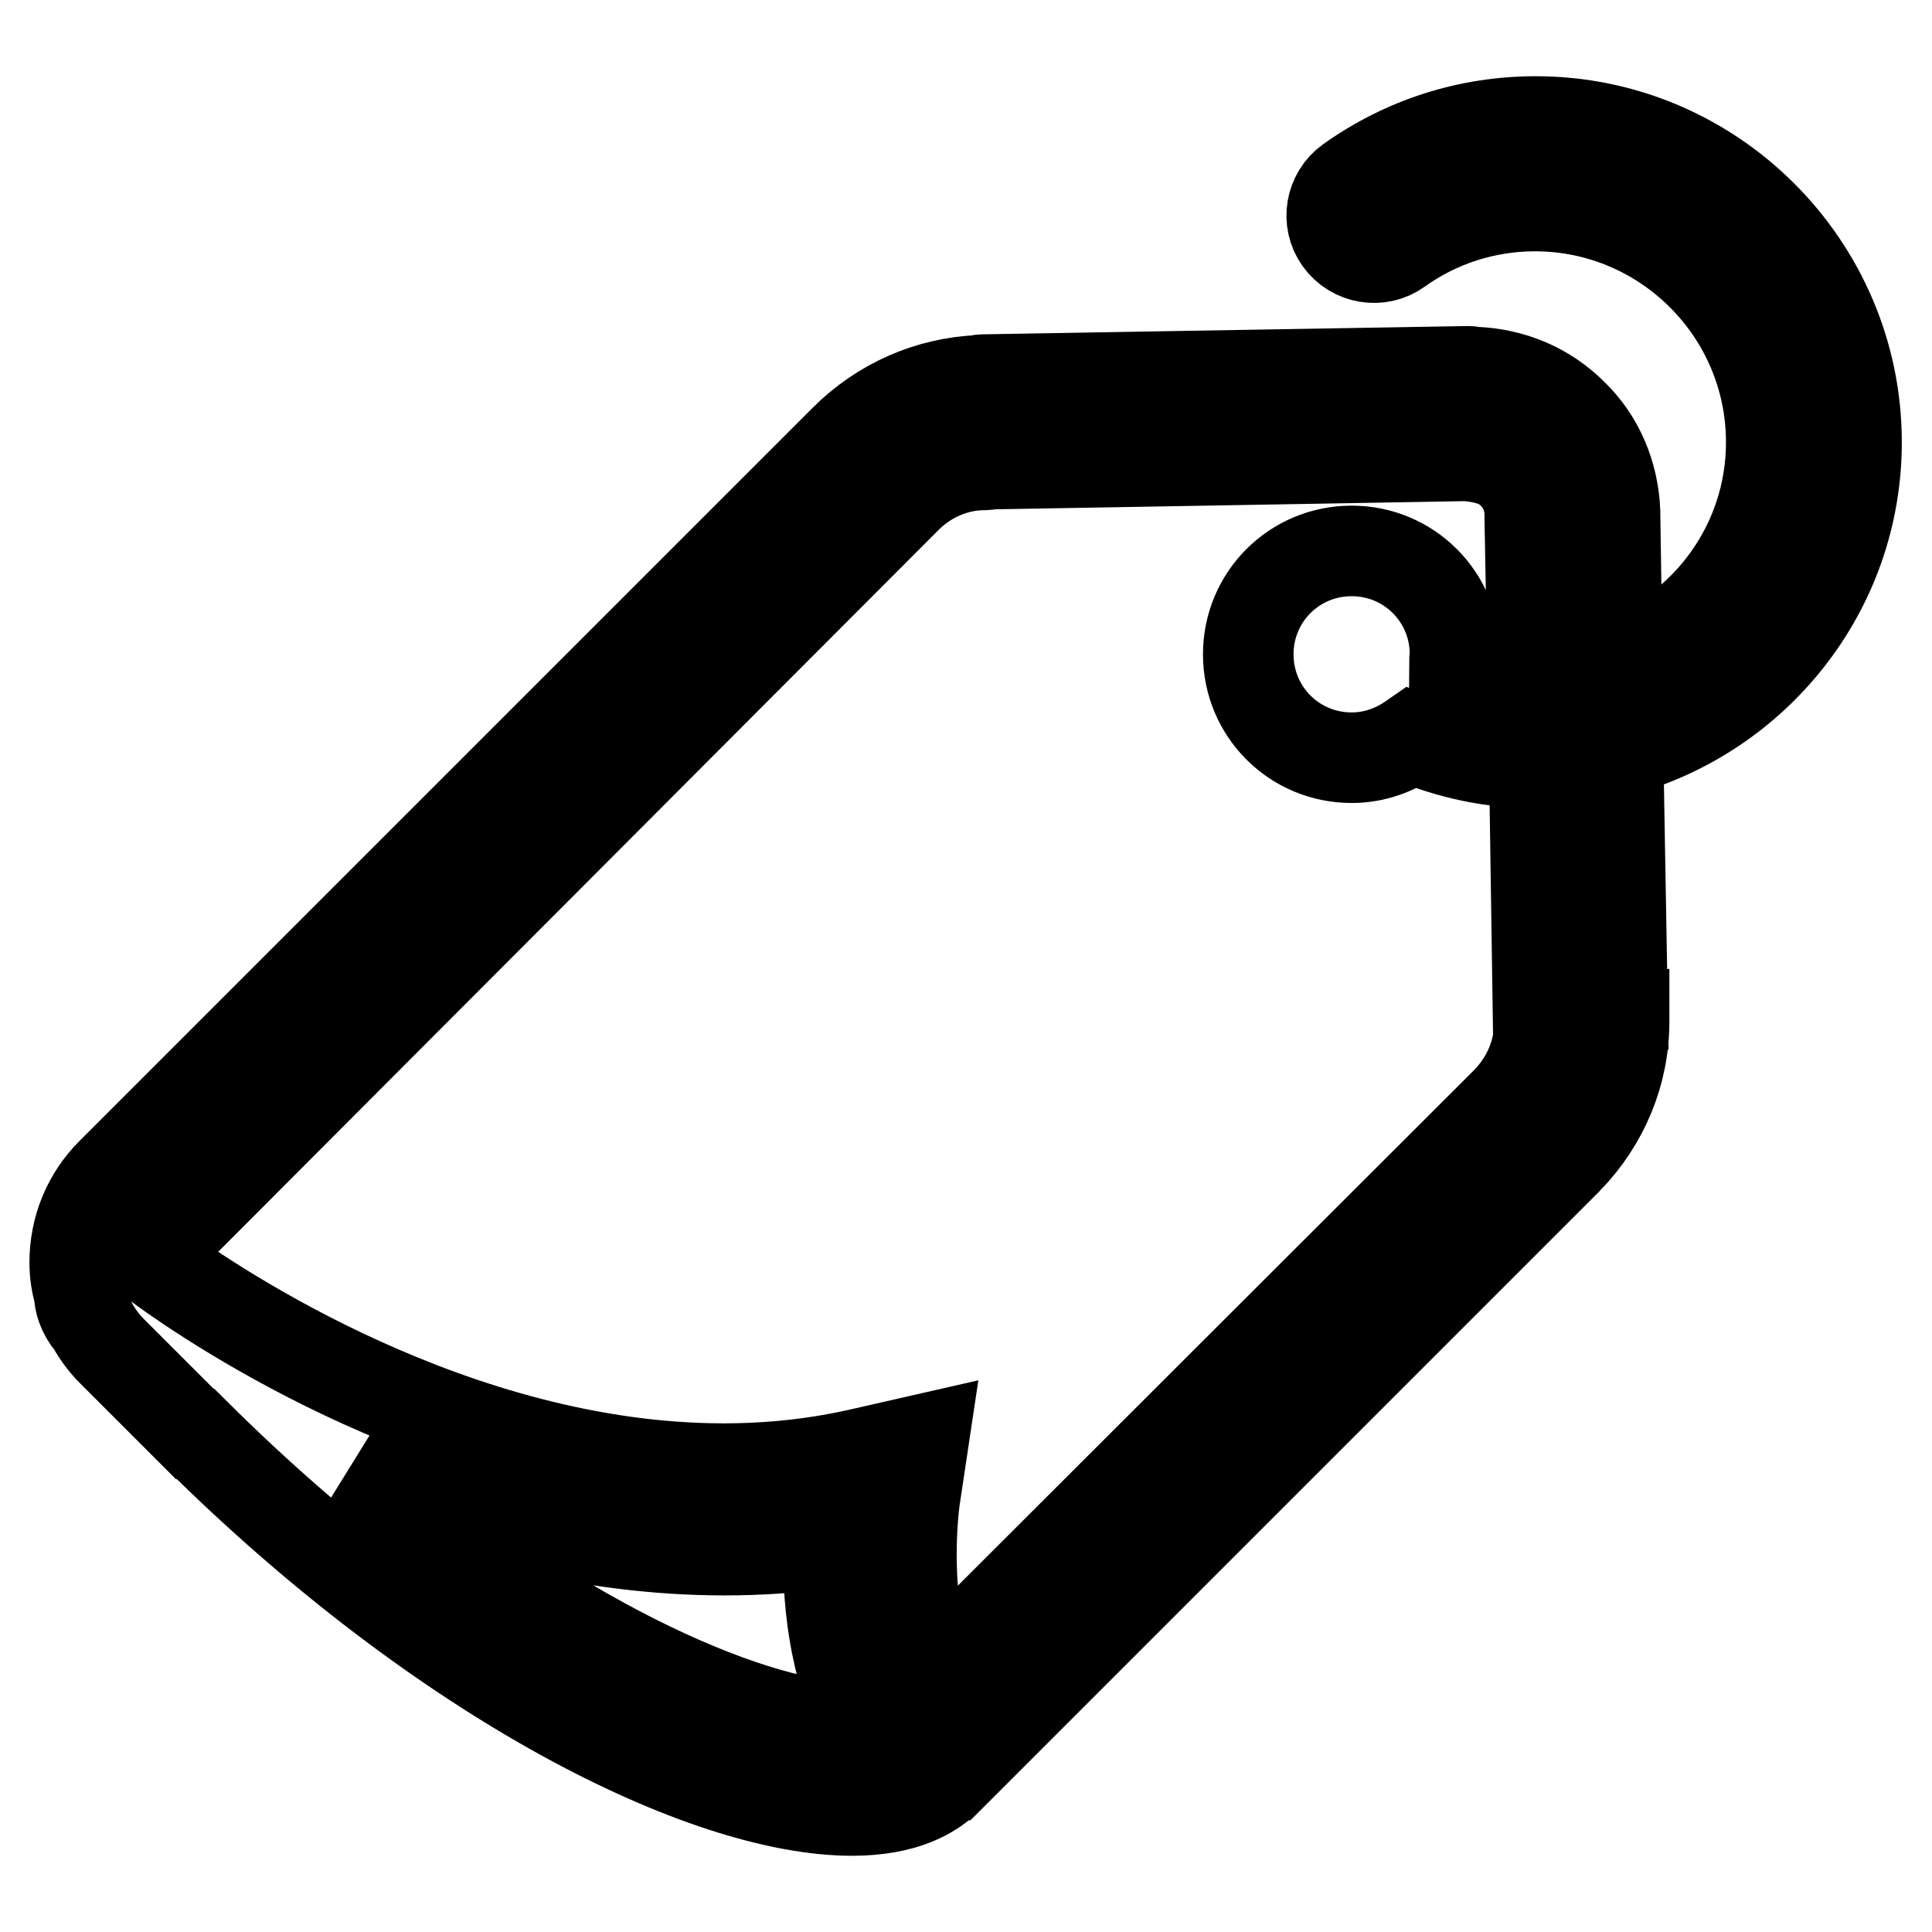 <?xml version="1.0" encoding="utf-8"?>
<!-- Svg Vector Icons : http://www.onlinewebfonts.com/icon -->
<!DOCTYPE svg PUBLIC "-//W3C//DTD SVG 1.1//EN" "http://www.w3.org/Graphics/SVG/1.1/DTD/svg11.dtd">
<svg version="1.1" xmlns="http://www.w3.org/2000/svg" xmlns:xlink="http://www.w3.org/1999/xlink" x="0px" y="0px" viewBox="0 0 256 256" enable-background="new 0 0 256 256" xml:space="preserve">
<g> <path stroke-width="12" fill-opacity="0" stroke="#000000"  d="M246,58.6c0-23.4-19.1-42.5-42.5-42.5c-8.9,0-17.4,2.7-24.7,7.9c-2.5,1.8-3.1,5.3-1.3,7.8 c1.8,2.5,5.3,3.1,7.8,1.3c5.3-3.8,11.6-5.8,18.1-5.8c17.2,0,31.3,14,31.3,31.3c0,13.4-8.5,24.8-20.4,29.2L214,68.2 c0-0.1,0-0.2,0-0.4c-0.2-4.9-2.1-9.5-5.6-12.9c-3.5-3.5-8-5.4-13-5.6c-0.3,0-0.5-0.1-0.8-0.1l-64.3,1.1c-0.2,0-0.4,0-0.6,0.1 c-6.6,0.3-12.9,3-17.8,7.9l-97.1,97.1c-3.2,3.2-4.9,7.4-4.9,11.9c0,1.4,0.2,2.8,0.6,4.1c0,1.1,0.4,2.5,1.6,4l0.1,0.1 c0.7,1.3,1.6,2.5,2.7,3.6L25.8,190l0.1,0c33,32.8,67.5,49.9,87,49.9c6.9,0,10.9-2.2,13.1-4.7c0,0,0.1,0,0.1,0l81.3-81.3 c0.1-0.1,0.2-0.3,0.4-0.4c4.7-4.9,7.4-11.3,7.4-18.1v-0.8l-5.6,0.2l-5.6,0.6c0,4-1.6,7.8-4.5,10.7c-0.1,0.1-0.2,0.2-0.4,0.4 l-75.6,75.5c-3.4-7.5-2.9-18.8-2.3-23.3l1.2-8l-7.9,1.8c-6,1.4-12.2,2.1-18.6,2.1c-35.6,0-67.3-21.4-74.6-26.7 c0-0.2-0.1-0.3-0.1-0.5c0-1.5,0.6-2.9,1.6-3.9L120.1,66c2.8-2.8,6.5-4.4,10.4-4.4c0.2,0,0.4,0,0.5-0.1l63.3-1.1 c2.3,0.2,4.5,0.7,6.1,2.3c1.5,1.5,2.3,3.4,2.3,5.5c0,0.1,0,0.2,0,0.4l0.4,21.2c-3.6,0-7.1-0.7-10.4-1.9c0-0.4,0.1-0.8,0.1-1.2 c0-7.6-6.1-13.7-13.7-13.7c-7.6,0-13.7,6.1-13.7,13.7s6.1,13.7,13.7,13.7c3,0,5.7-1,8-2.6c5.1,2.1,10.6,3.3,16.2,3.3l0.5,33.5 l5.6,0.1l5.6-0.8l-0.6-34.3C232.6,94.7,246,78.2,246,58.6L246,58.6z M96,205.4c4.7,0,9.3-0.3,13.8-1c-0.2,6.8,0.5,16.6,4.9,24.4 c-0.5,0.1-1.1,0.1-1.8,0.1c-11.7,0-37.2-9.7-65.7-34.1C60.9,200.6,77.8,205.4,96,205.4z"/></g>
</svg>